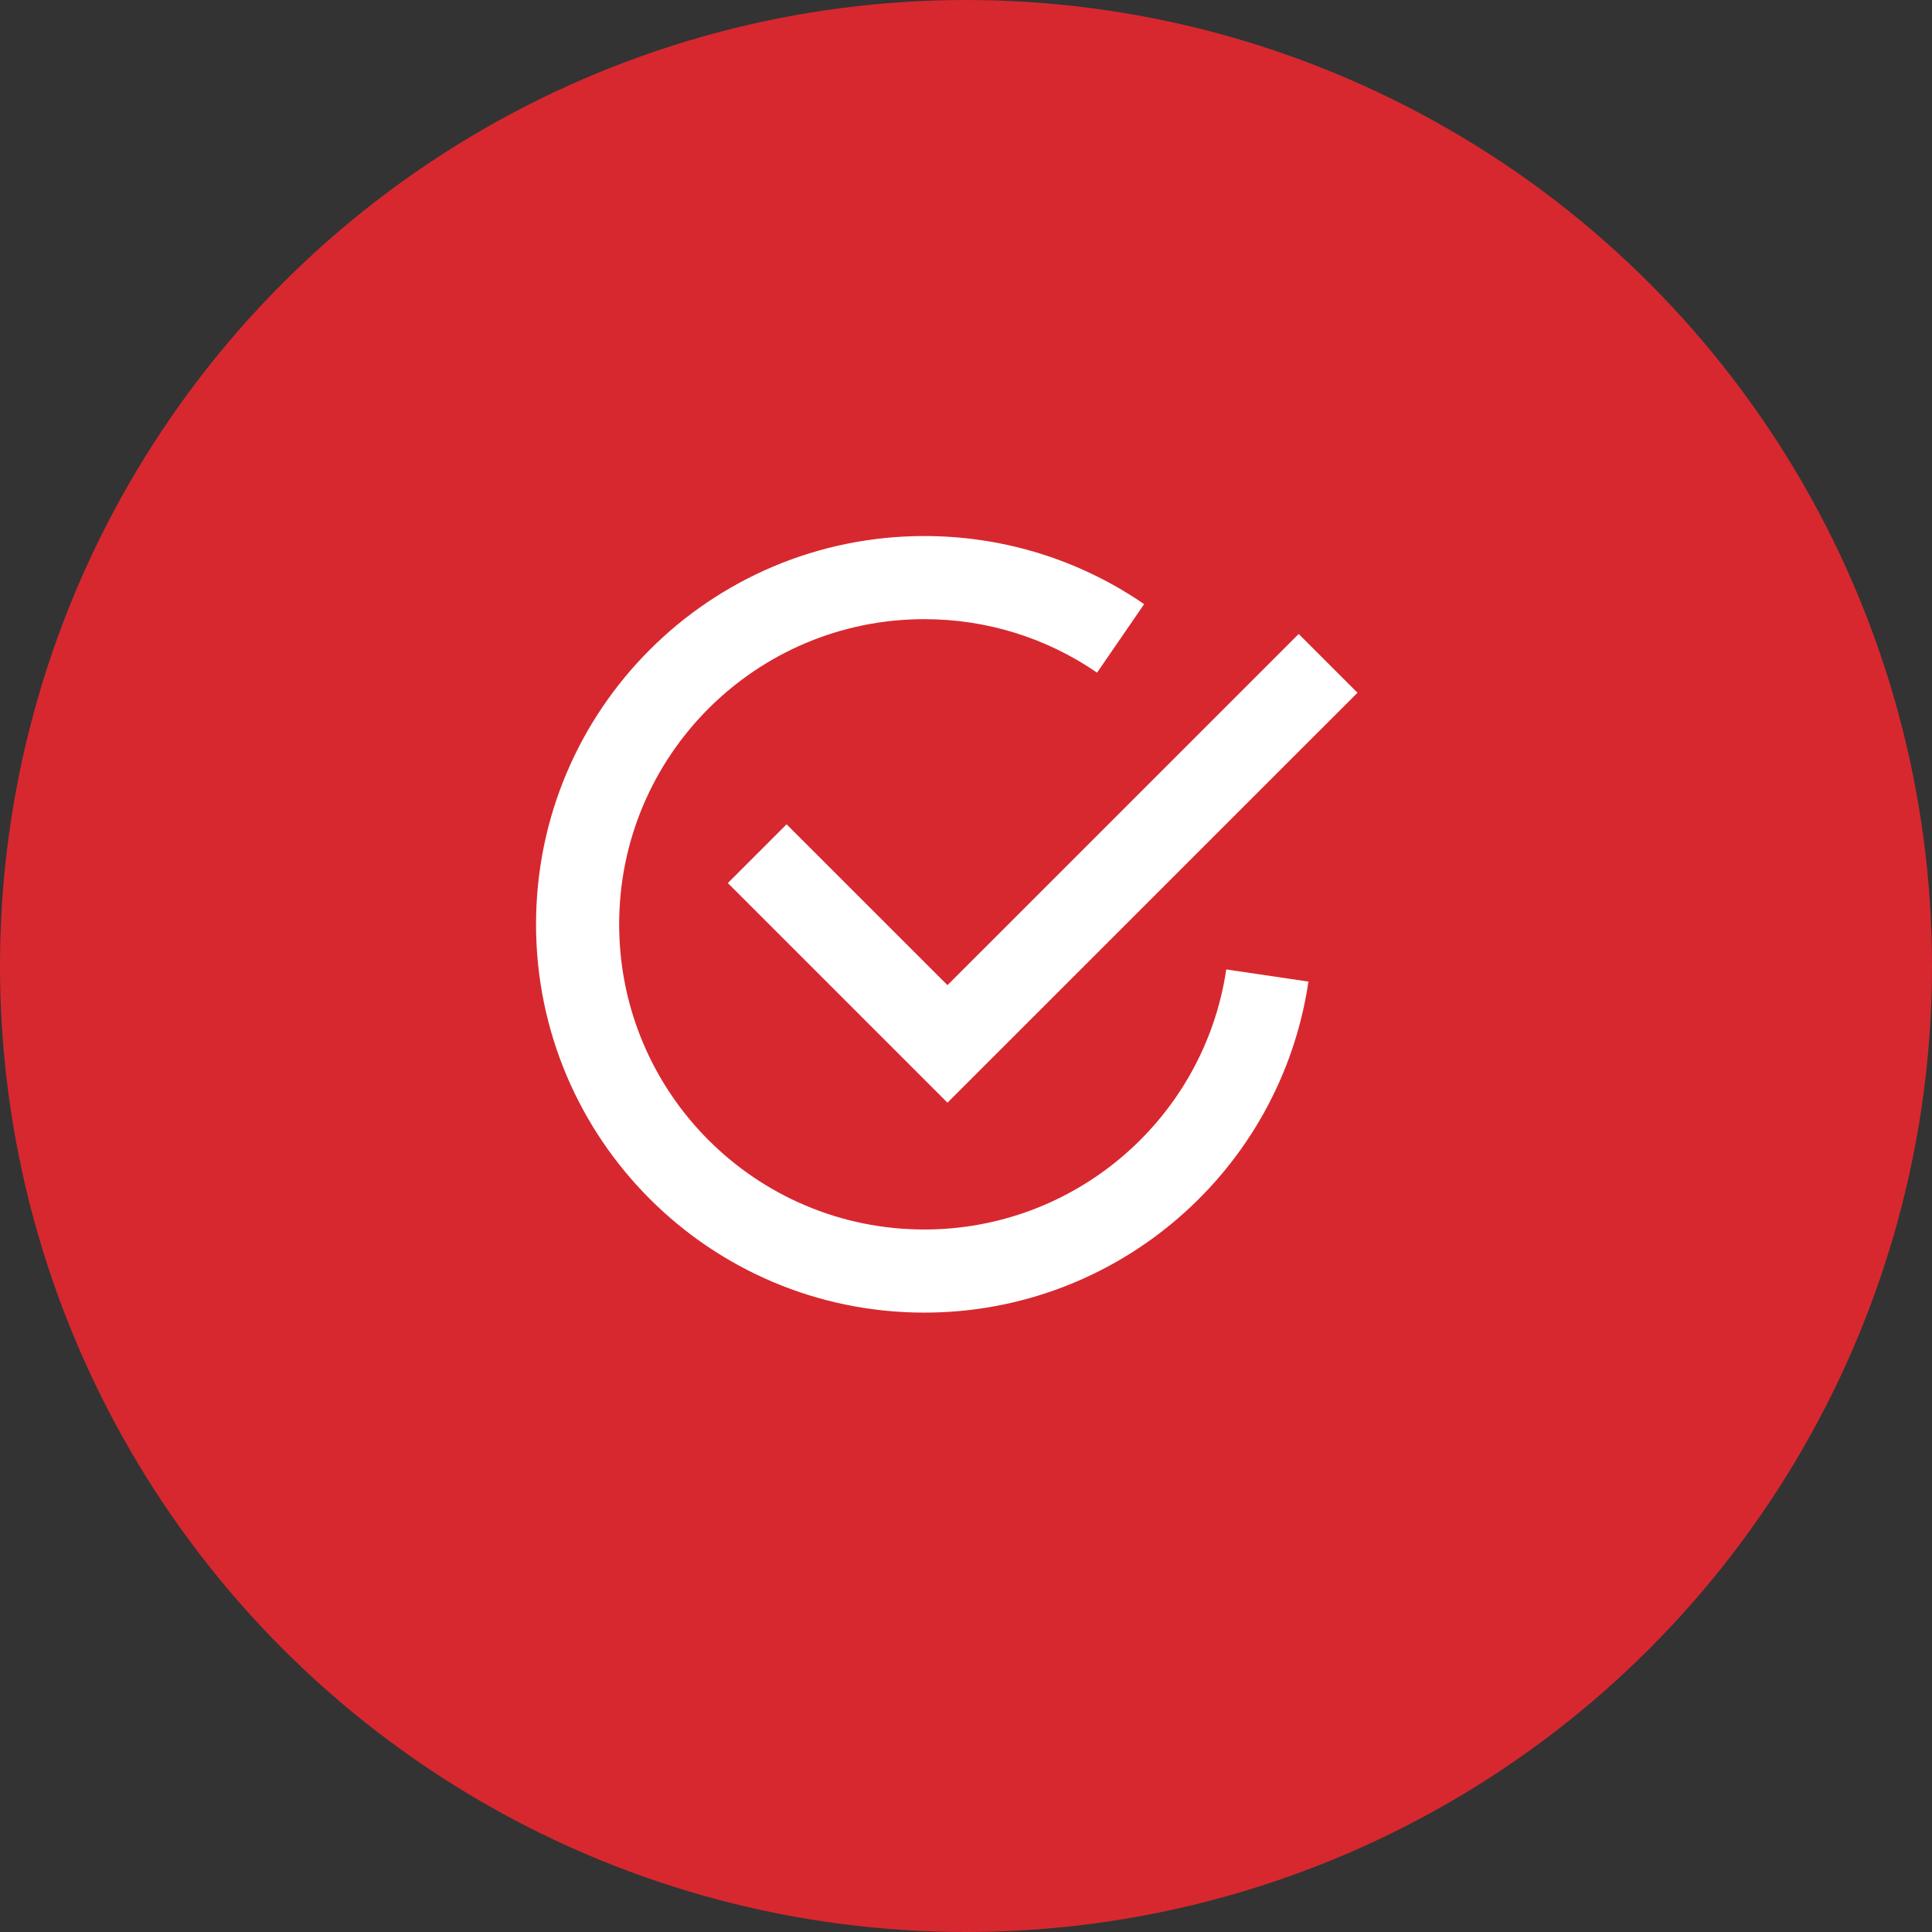<?xml version="1.0" encoding="UTF-8"?>
<svg width="44px" height="44px" viewBox="0 0 44 44" version="1.1" xmlns="http://www.w3.org/2000/svg" xmlns:xlink="http://www.w3.org/1999/xlink">
    <rect x="0" y="0" width="44" height="44" fill="#333333" stroke="none"/>
    <title>Group 10</title>
    <g id="Page-1" stroke="none" stroke-width="1" fill="none" fill-rule="evenodd">
        <g id="25-localita-detail" transform="translate(-972, -2887)">
            <g id="Group-10" transform="translate(972, 2887)">
                <circle id="Oval" fill="#D7282F" cx="22" cy="22" r="22"></circle>
                <path d="M21.051,12.208 C22.767,12.208 24.412,12.698 25.824,13.604 L26.057,13.759 L24.985,15.319 C23.835,14.529 22.477,14.101 21.051,14.101 C17.213,14.101 14.101,17.212 14.101,21.05 C14.101,24.889 17.212,28.001 21.051,28.001 C24.443,28.001 27.317,25.555 27.897,22.265 L27.927,22.078 L29.799,22.355 C29.161,26.664 25.448,29.894 21.051,29.894 C16.167,29.894 12.208,25.935 12.208,21.05 C12.208,16.167 16.167,12.208 21.051,12.208 Z M29.577,14.438 L30.916,15.777 L21.578,25.113 L16.576,20.111 L17.914,18.773 L21.578,22.436 L29.577,14.438 Z" id="Combined-Shape" fill="#FFFFFF" fill-rule="nonzero"></path>
            </g>
        </g>
    </g>
</svg>